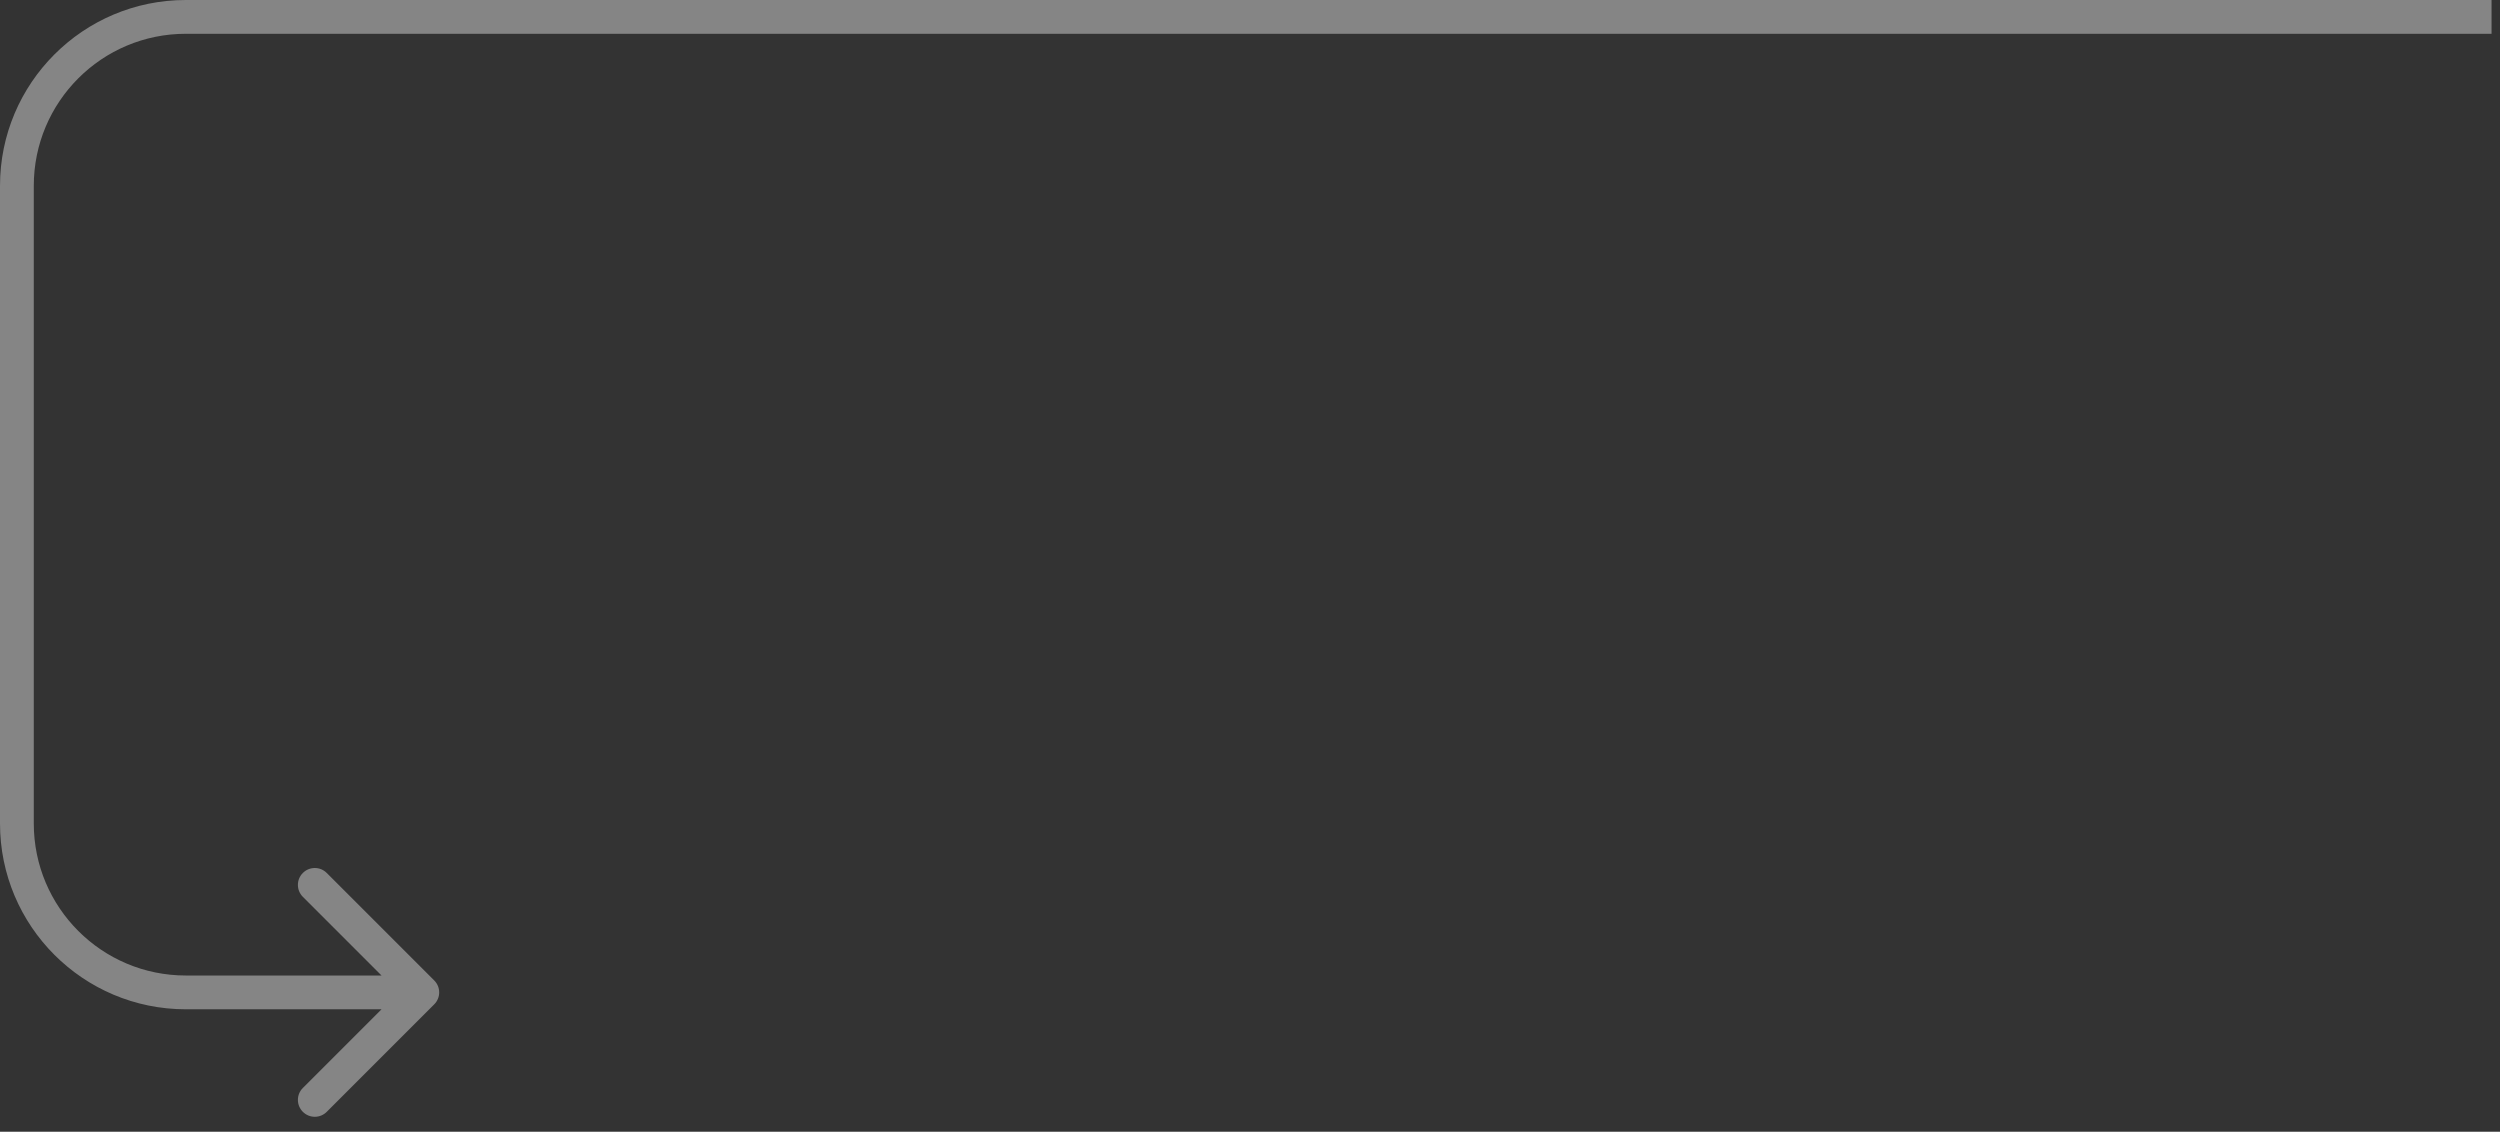 <?xml version="1.0" encoding="UTF-8"?> <svg xmlns="http://www.w3.org/2000/svg" width="148" height="67" viewBox="0 0 148 67" fill="none"><rect x="0" y="0" width="148" height="67" fill="#333333" stroke="none"/><path d="M25.707 58.043C26.098 58.433 26.098 59.067 25.707 59.457L19.343 65.821C18.953 66.212 18.32 66.212 17.929 65.821C17.538 65.43 17.538 64.797 17.929 64.407L23.586 58.75L17.929 53.093C17.538 52.703 17.538 52.069 17.929 51.679C18.32 51.288 18.953 51.288 19.343 51.679L25.707 58.043ZM147.5 1V2L11 2V1V0L147.5 0V1ZM1 11H2V48.75H1H0V11H1ZM11 58.75V57.75H25V58.75V59.75H11V58.75ZM1 48.75H2C2 53.721 6.029 57.75 11 57.75V58.75V59.75C4.925 59.75 0 54.825 0 48.75H1ZM11 1V2C6.029 2 2 6.029 2 11H1H0C0 4.925 4.925 0 11 0V1Z" fill="white" fill-opacity="0.4"></path></svg> 